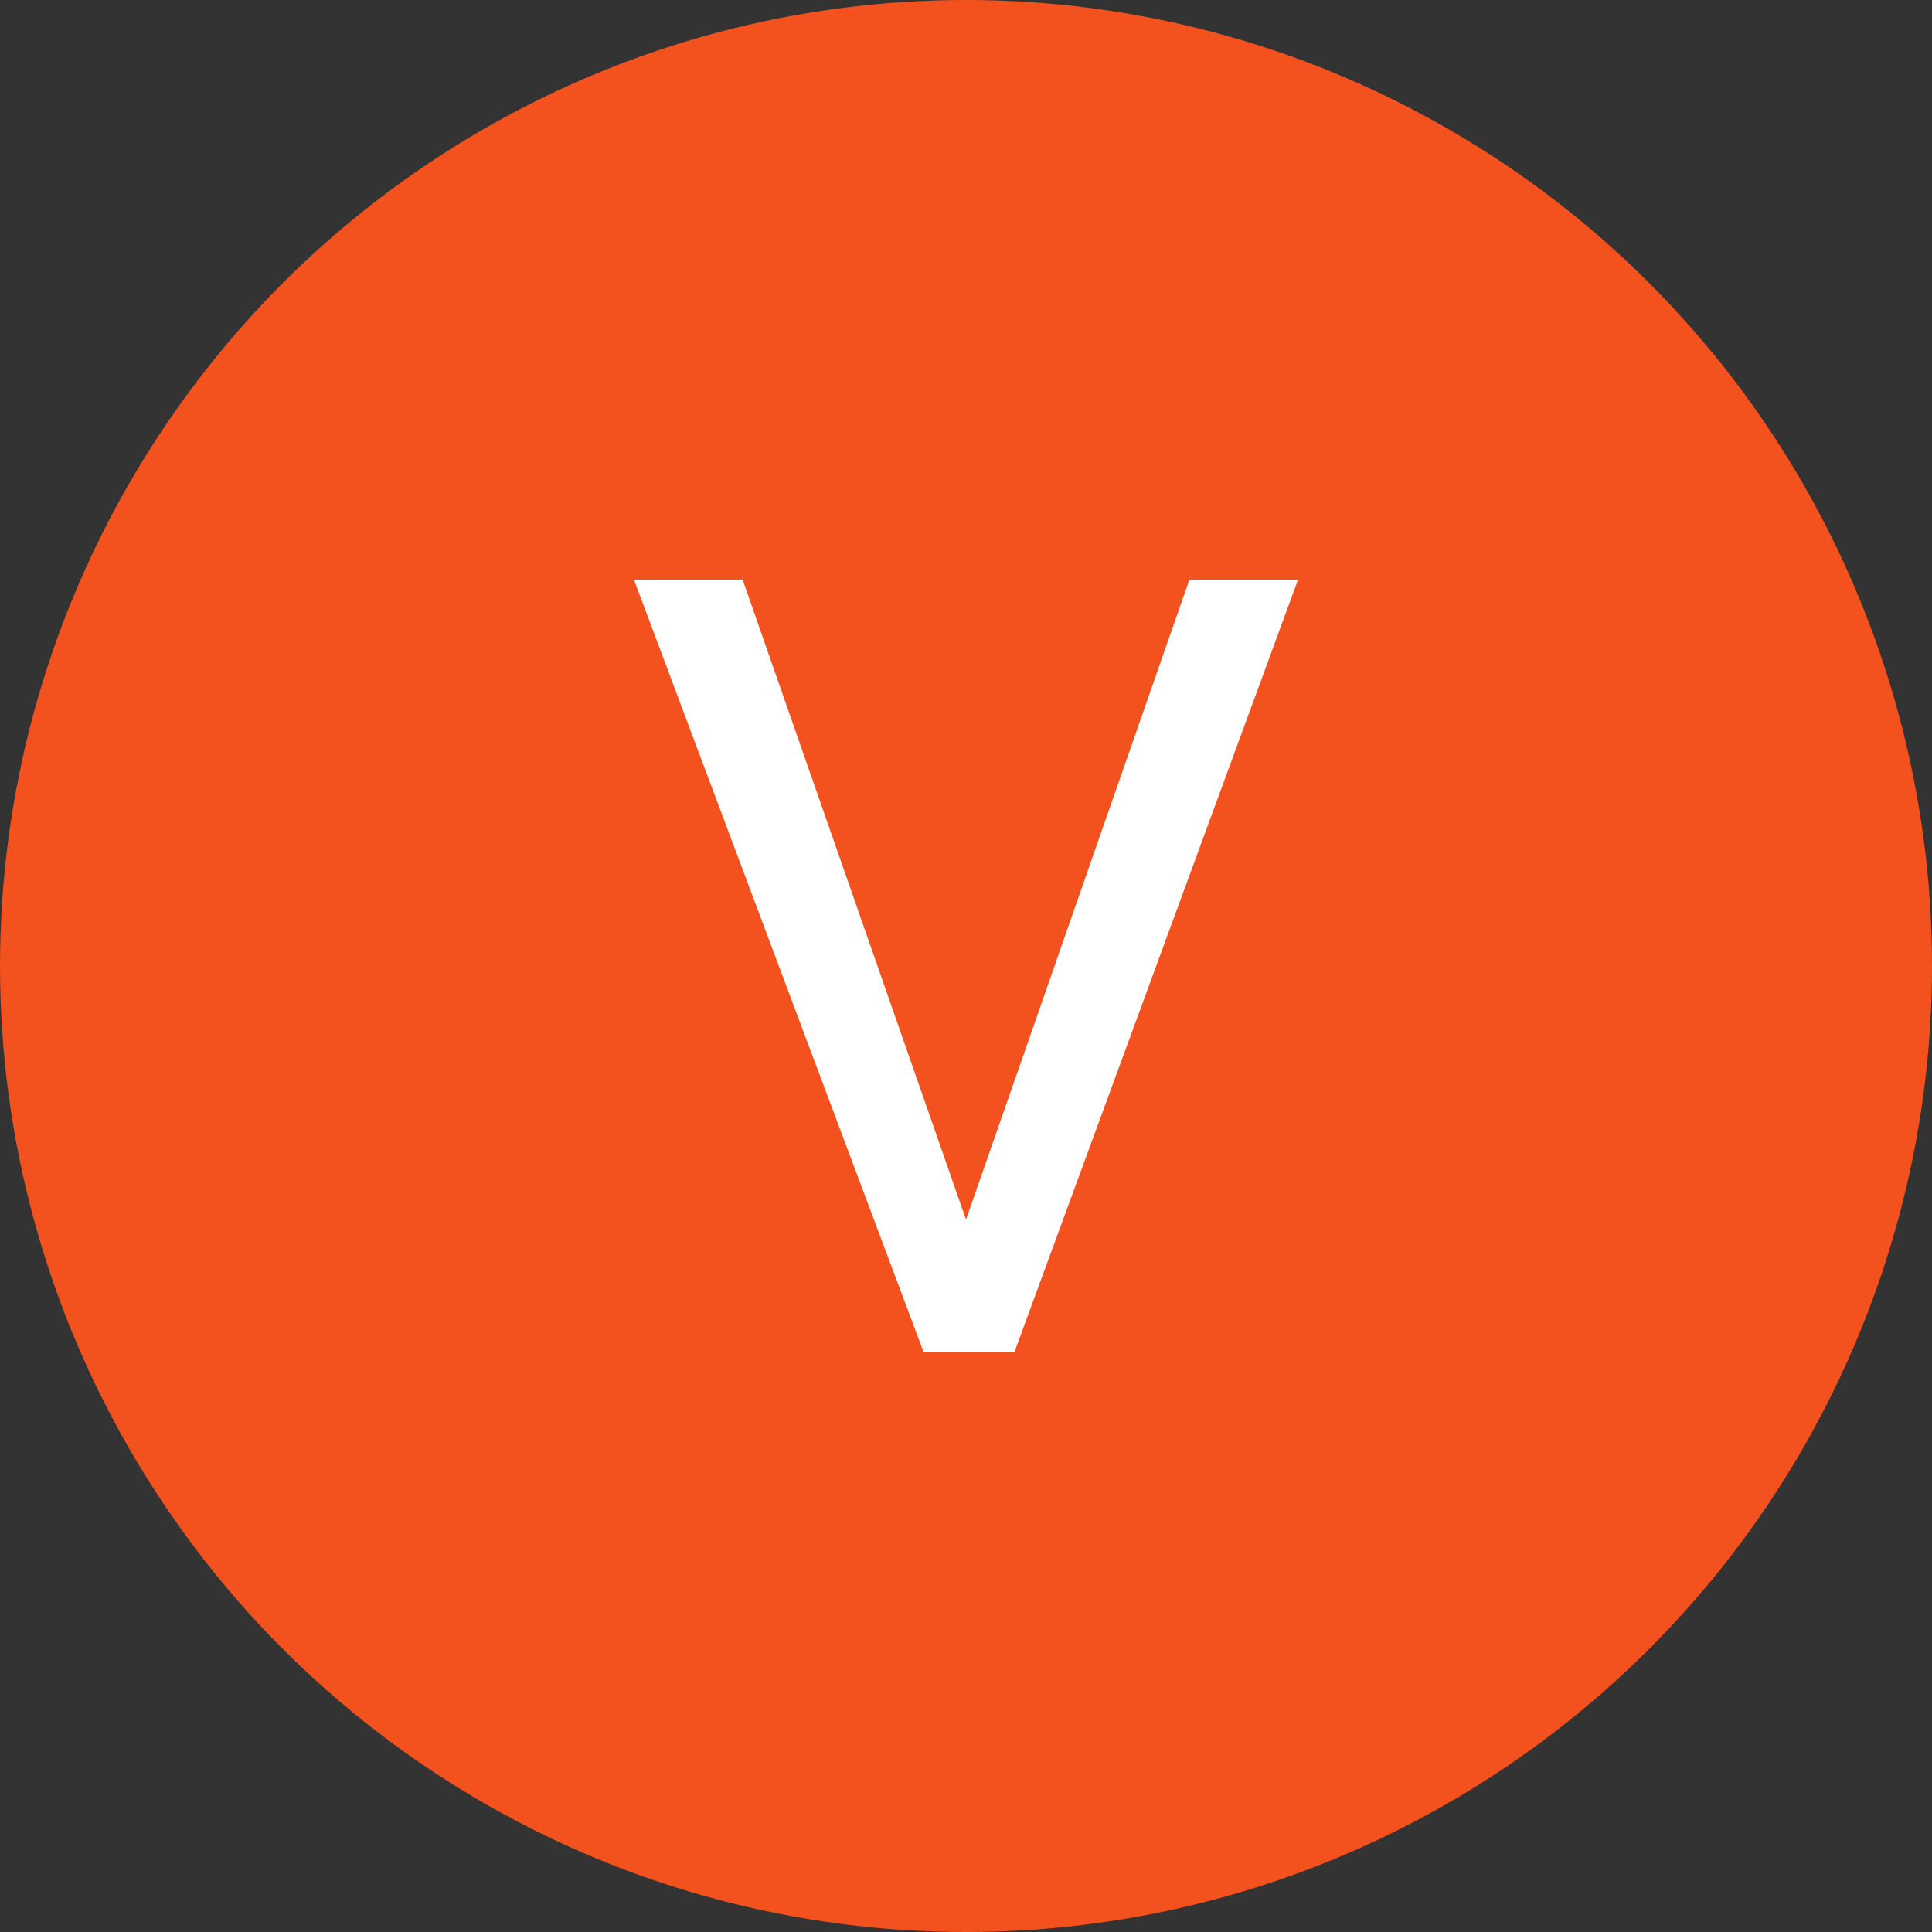 <svg xmlns="http://www.w3.org/2000/svg" viewBox="0 0 32 32" style="enable-background:new 0 0 32 32" xml:space="preserve"><rect x="0" y="0" width="32" height="32" fill="#333333" stroke="none"/><circle cx="16" cy="16" r="16" style="fill:#f3511e"/><path d="m16 20.2 3.7-10.6h1.8l-4.7 12.8h-1.5L10.5 9.6h1.8L16 20.2z" style="fill:#fff"/></svg>